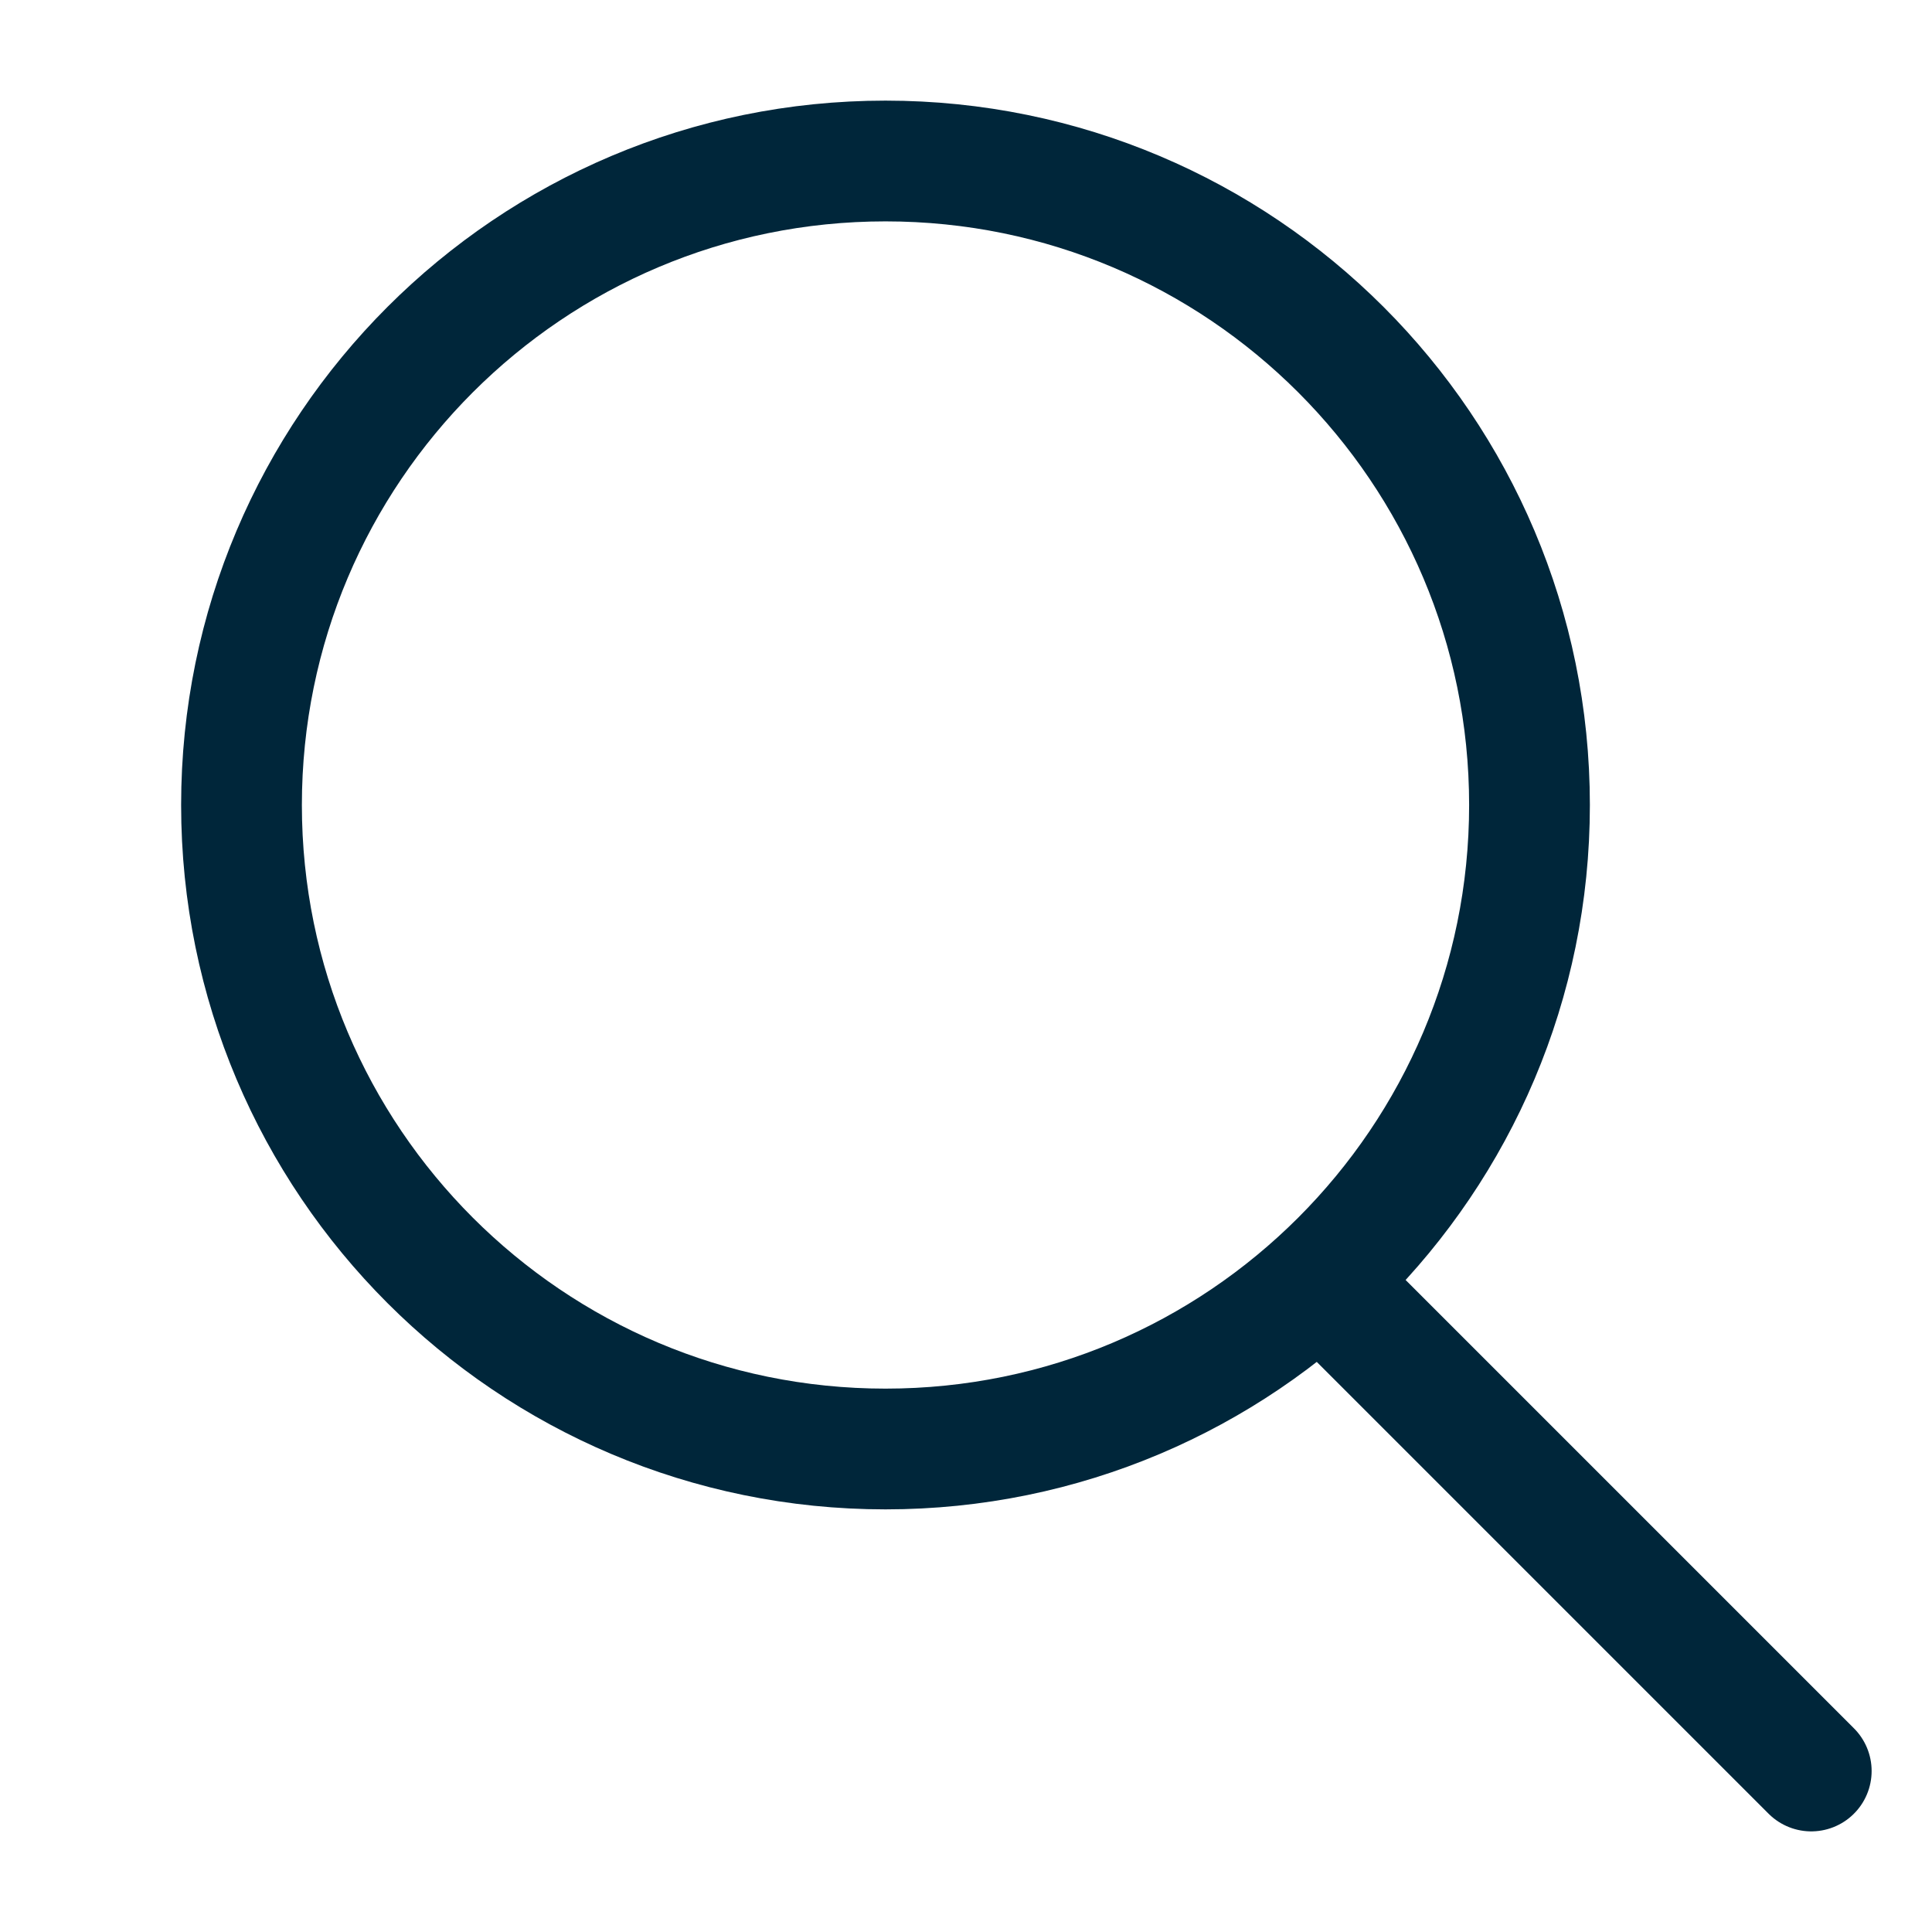 <svg width="24" height="24" viewBox="0 0 24 24" fill="none" xmlns="http://www.w3.org/2000/svg">
<g id="Group 470">
<g id="Group 430">
<path id="Ellipse 43" d="M11 18C15.418 18 19 14.418 19 10C19 5.582 15.418 2 11 2C6.582 2 3 5.582 3 10C3 14.418 6.582 18 11 18Z" stroke="#00263A" stroke-width="1.5" stroke-linecap="round" stroke-linejoin="round"/>
<path id="Line 191" d="M16.5 16L22.5 22" stroke="#00263A" stroke-width="1.5" stroke-linecap="round" stroke-linejoin="round"/>
</g>
</g>
</svg>
